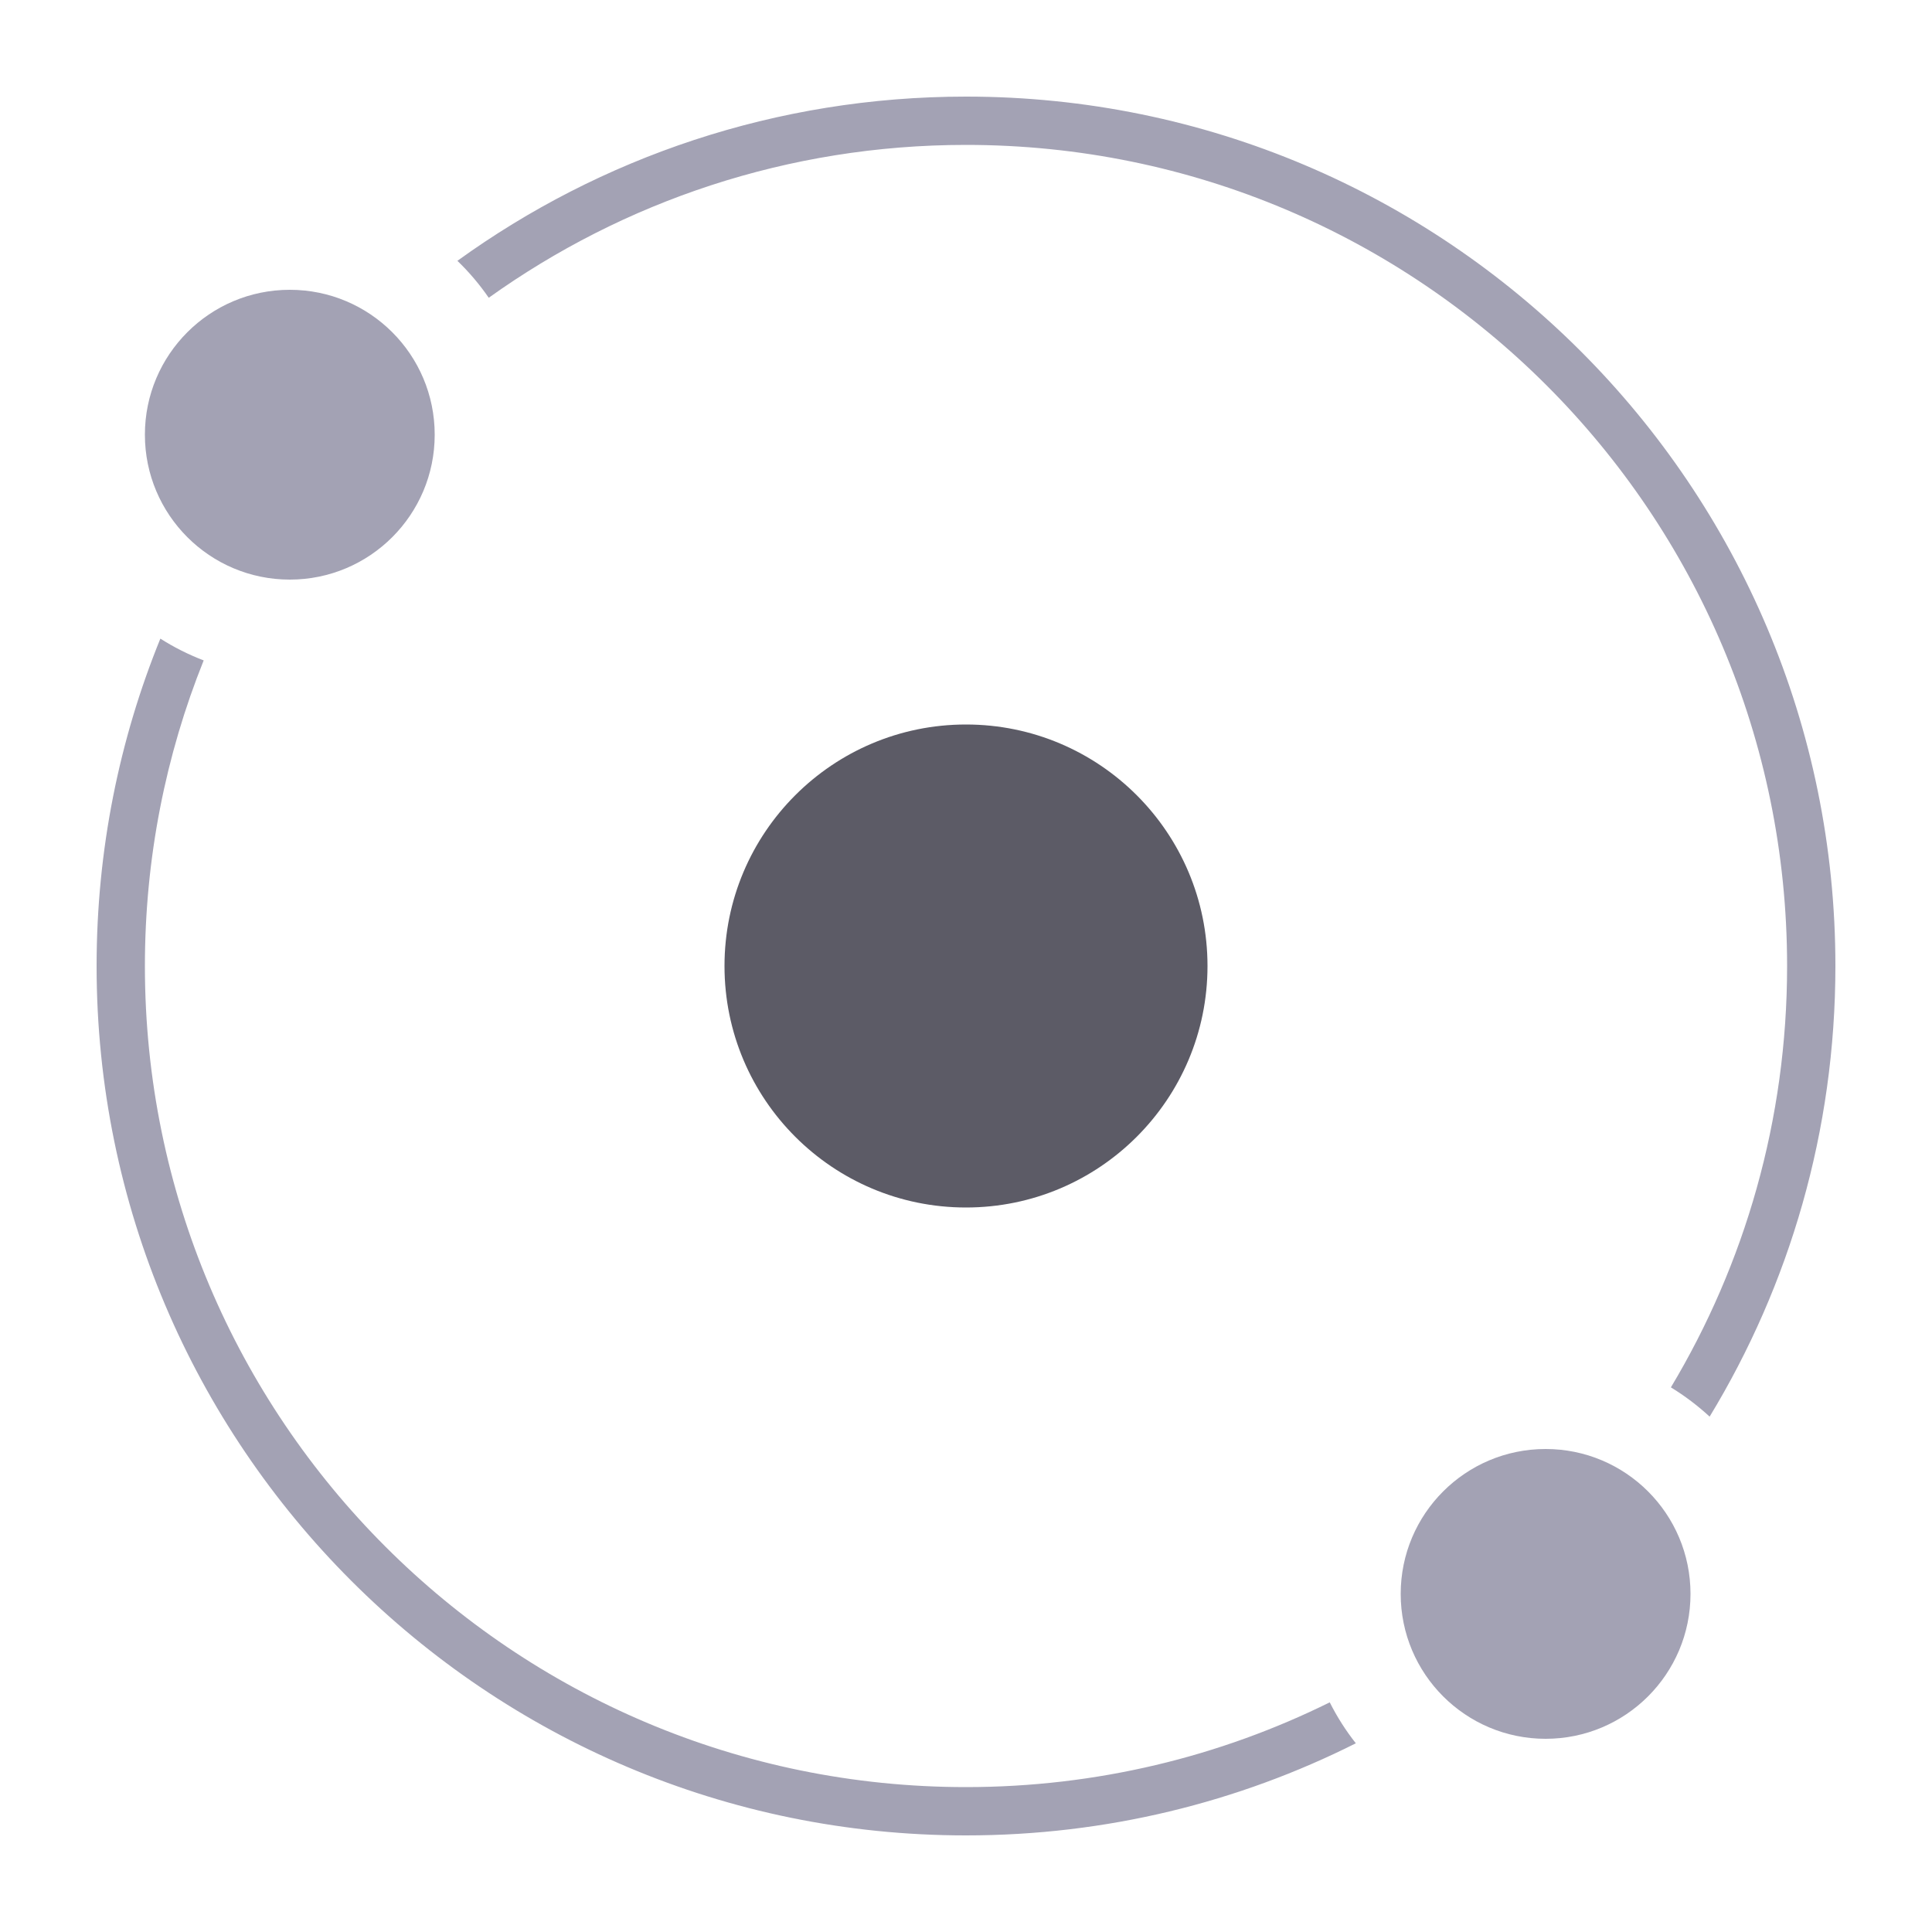 <?xml version="1.0" encoding="UTF-8"?> <svg xmlns="http://www.w3.org/2000/svg" width="40" height="40" viewBox="0 0 40 40" fill="none"><path d="M20 25C22.761 25 25 22.761 25 20C25 17.239 22.761 15 20 15C17.239 15 15 17.239 15 20C15 22.761 17.239 25 20 25Z" fill="#5C5B66"></path><path d="M6 12C7.657 12 9 10.657 9 9C9 7.343 7.657 6 6 6C4.343 6 3 7.343 3 9C3 10.657 4.343 12 6 12Z" fill="#A3A2B4"></path><path fill-rule="evenodd" clip-rule="evenodd" d="M34.594 28.724C36.122 26.174 37 23.189 37 20C37 10.611 29.389 3 20 3C16.315 3 12.904 4.173 10.119 6.165C9.928 5.888 9.711 5.632 9.47 5.4C12.431 3.261 16.068 2 20 2C29.941 2 38 10.059 38 20C38 23.416 37.048 26.61 35.396 29.33C35.15 29.103 34.881 28.899 34.594 28.724ZM27.531 35.245C25.261 36.368 22.704 37 20 37C10.611 37 3 29.389 3 20C3 17.764 3.432 15.628 4.217 13.673C3.901 13.552 3.601 13.401 3.32 13.222C2.469 15.314 2 17.602 2 20C2 29.941 10.059 38 20 38C22.902 38 25.644 37.313 28.071 36.093C27.864 35.831 27.683 35.547 27.531 35.245Z" fill="#A3A2B4"></path><path d="M32 36C33.657 36 35 34.657 35 33C35 31.343 33.657 30 32 30C30.343 30 29 31.343 29 33C29 34.657 30.343 36 32 36Z" fill="#A3A2B4"></path></svg> 